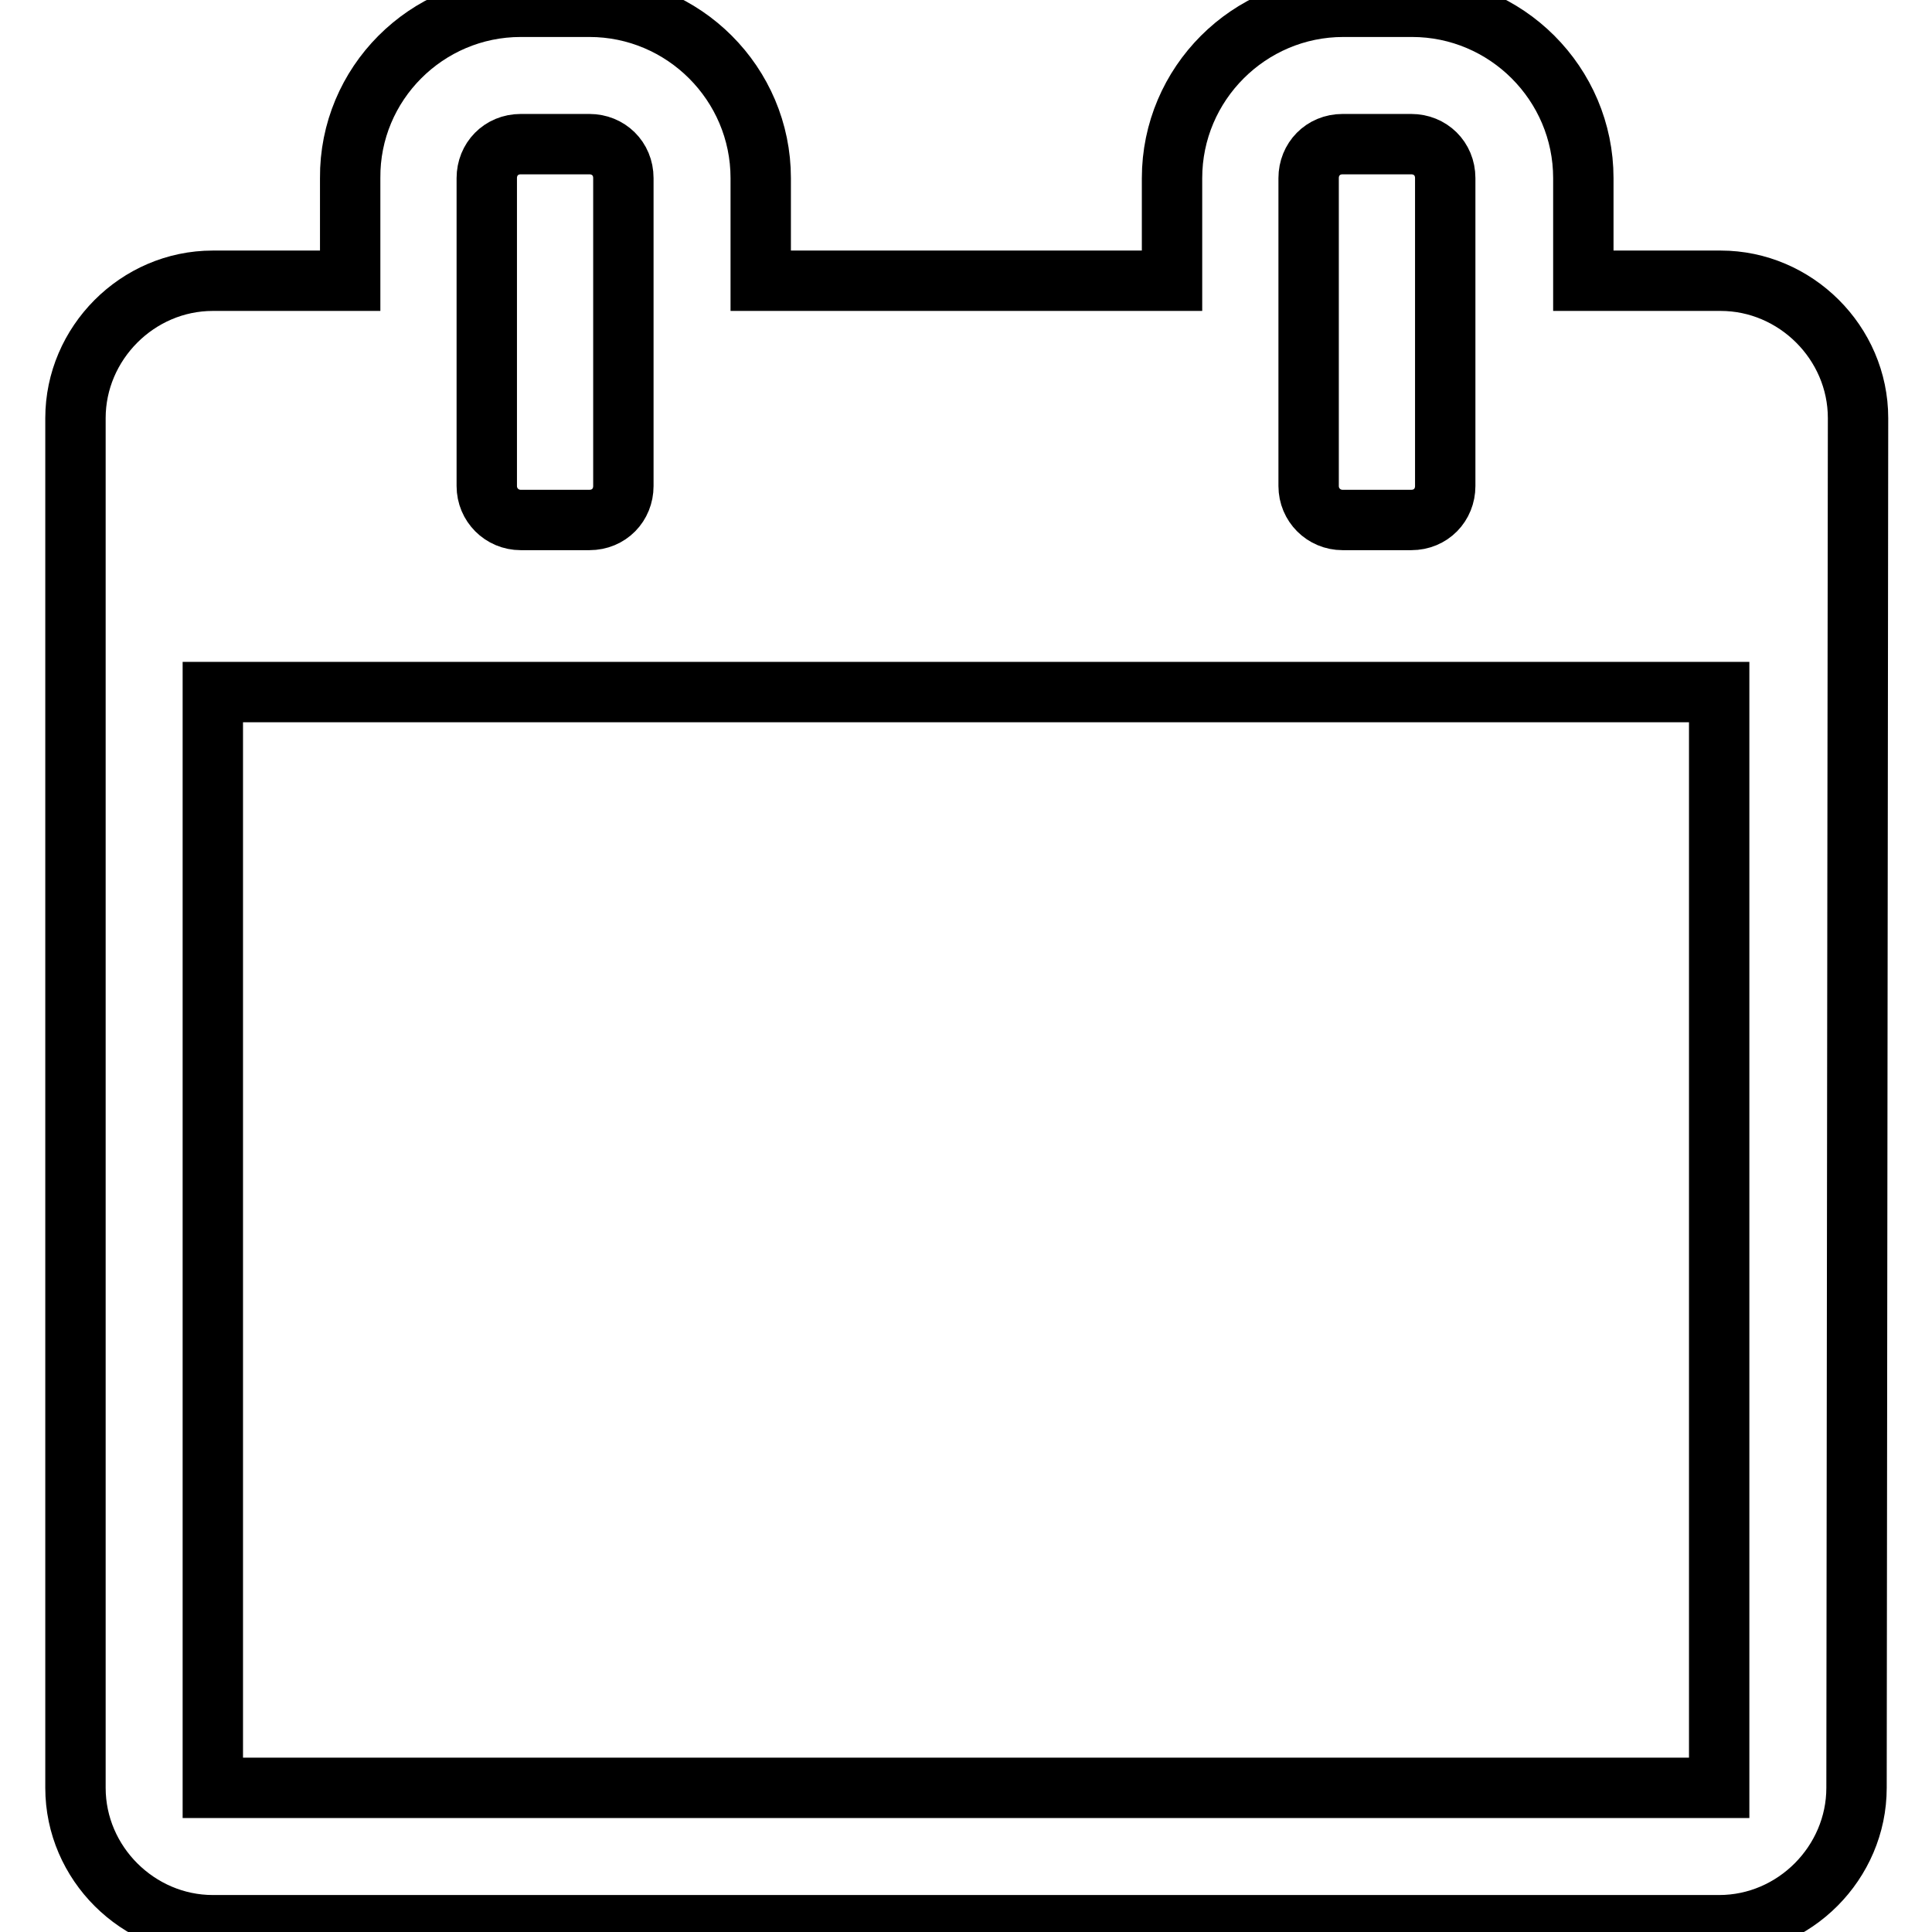 <?xml version="1.0" encoding="utf-8"?>
<!-- Svg Vector Icons : http://www.onlinewebfonts.com/icon -->
<!DOCTYPE svg PUBLIC "-//W3C//DTD SVG 1.1//EN" "http://www.w3.org/Graphics/SVG/1.1/DTD/svg11.dtd">
<svg version="1.1" xmlns="http://www.w3.org/2000/svg" xmlns:xlink="http://www.w3.org/1999/xlink" x="0px" y="0px" viewBox="0 0 256 256" enable-background="new 0 0 256 256" xml:space="preserve">
<g> <path stroke-width="8" fill-opacity="0" stroke="#000000"  d="M246,236.9c0,9.9-8.2,18.2-18.2,18.2H28.2c-9.9,0-18.2-8.2-18.2-18.2V55.4c0-9.9,8.2-18.2,18.2-18.2h18.2 V23.6C46.3,11.1,56.5,0.9,69,0.9h9.1c12.5,0,22.7,10.2,22.7,22.7v13.6h54.5V23.6c0-12.5,10.2-22.7,22.7-22.7h9.1 c12.5,0,22.7,10.2,22.7,22.7v13.6h18.2c9.9,0,18.2,8.2,18.2,18.2L246,236.9L246,236.9z M227.8,236.9V91.7H28.2v145.2H227.8z  M82.6,23.6c0-2.6-2-4.5-4.5-4.5H69c-2.6,0-4.5,2-4.5,4.5v40.8c0,2.5,2,4.5,4.5,4.5h9.1c2.6,0,4.5-2,4.5-4.5V23.6z M191.5,23.6 c0-2.6-2-4.5-4.5-4.5h-9.1c-2.6,0-4.5,2-4.5,4.5v40.8c0,2.5,2,4.5,4.5,4.5h9.1c2.6,0,4.5-2,4.5-4.5V23.6z"/></g>
</svg>